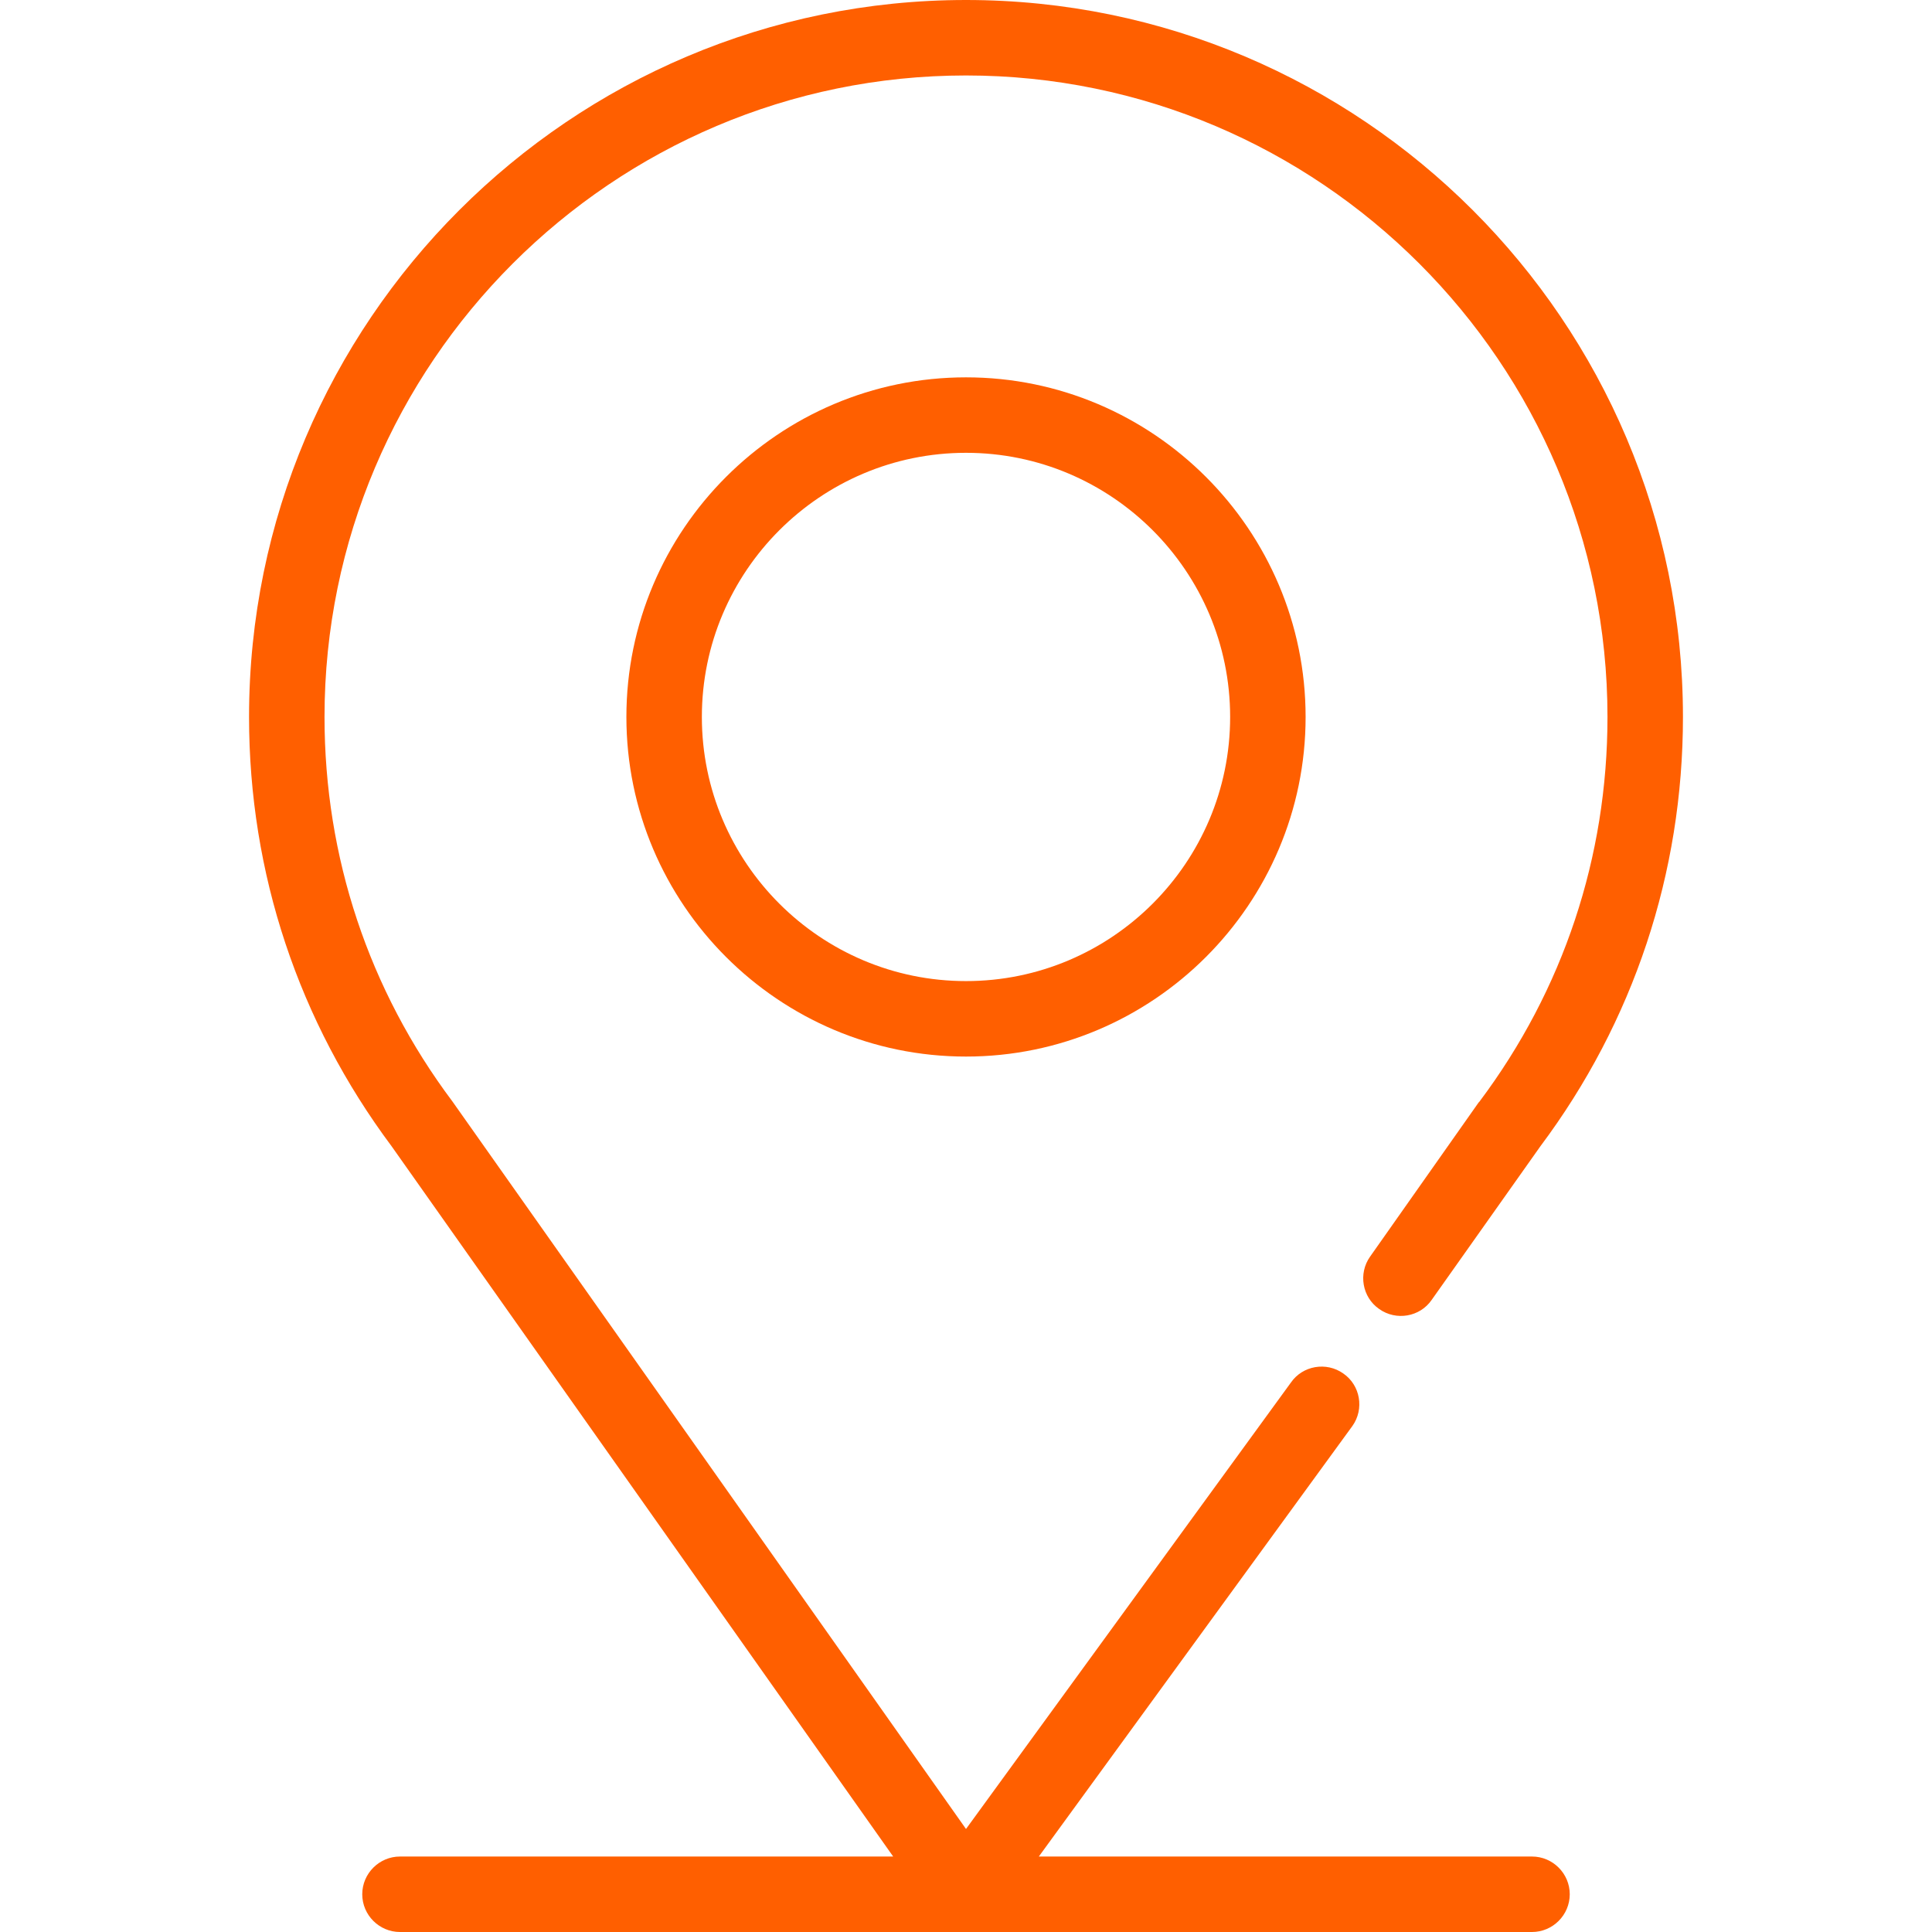 <?xml version="1.0" encoding="utf-8"?>
<!-- Generator: Adobe Illustrator 19.2.0, SVG Export Plug-In . SVG Version: 6.00 Build 0)  -->
<svg version="1.1" id="Layer_1" xmlns:svgjs="http://svgjs.com/svgjs"
	 xmlns="http://www.w3.org/2000/svg" xmlns:xlink="http://www.w3.org/1999/xlink" x="0px" y="0px" viewBox="0 0 512 512"
	 style="enable-background:new 0 0 512 512;" xml:space="preserve">
<style type="text/css">
	.st0{fill:#FF5F00;}
</style>
<g>
	<path class="st0" d="M256,100c-49.6,0-90,40.4-90,90s40.4,90,90,90s90-40.4,90-90S305.6,100,256,100z M256,260
		c-38.6,0-70-31.4-70-70s31.4-70,70-70s70,31.4,70,70S294.6,260,256,260z"/>
	<path class="st0" d="M391.9,292.1L363.1,333c-3.2,4.5-2.1,10.8,2.4,13.9c4.5,3.2,10.8,2.1,13.9-2.4l28.8-40.7
		c24.7-33,37.8-72.4,37.8-113.8C446,85.2,360.8,0,256,0S66,85.2,66,190c0,41.4,13.1,80.7,37.8,113.8L236.7,492H106
		c-5.5,0-10,4.5-10,10s4.5,10,10,10h300c5.5,0,10-4.5,10-10s-4.5-10-10-10H275.3l83.1-114.1c3.2-4.5,2.1-10.8-2.4-13.9
		c-4.5-3.2-10.8-2.1-13.9,2.4L256,484.7c0,0-136-192.7-136.1-192.8C97.7,262.3,86,227.1,86,190c0-93.7,76.3-170,170-170
		s170,76.3,170,170c0,37.1-11.7,72.3-33.9,101.9C392,292,392,292.1,391.9,292.1L391.9,292.1z"/>
</g>
</svg>
